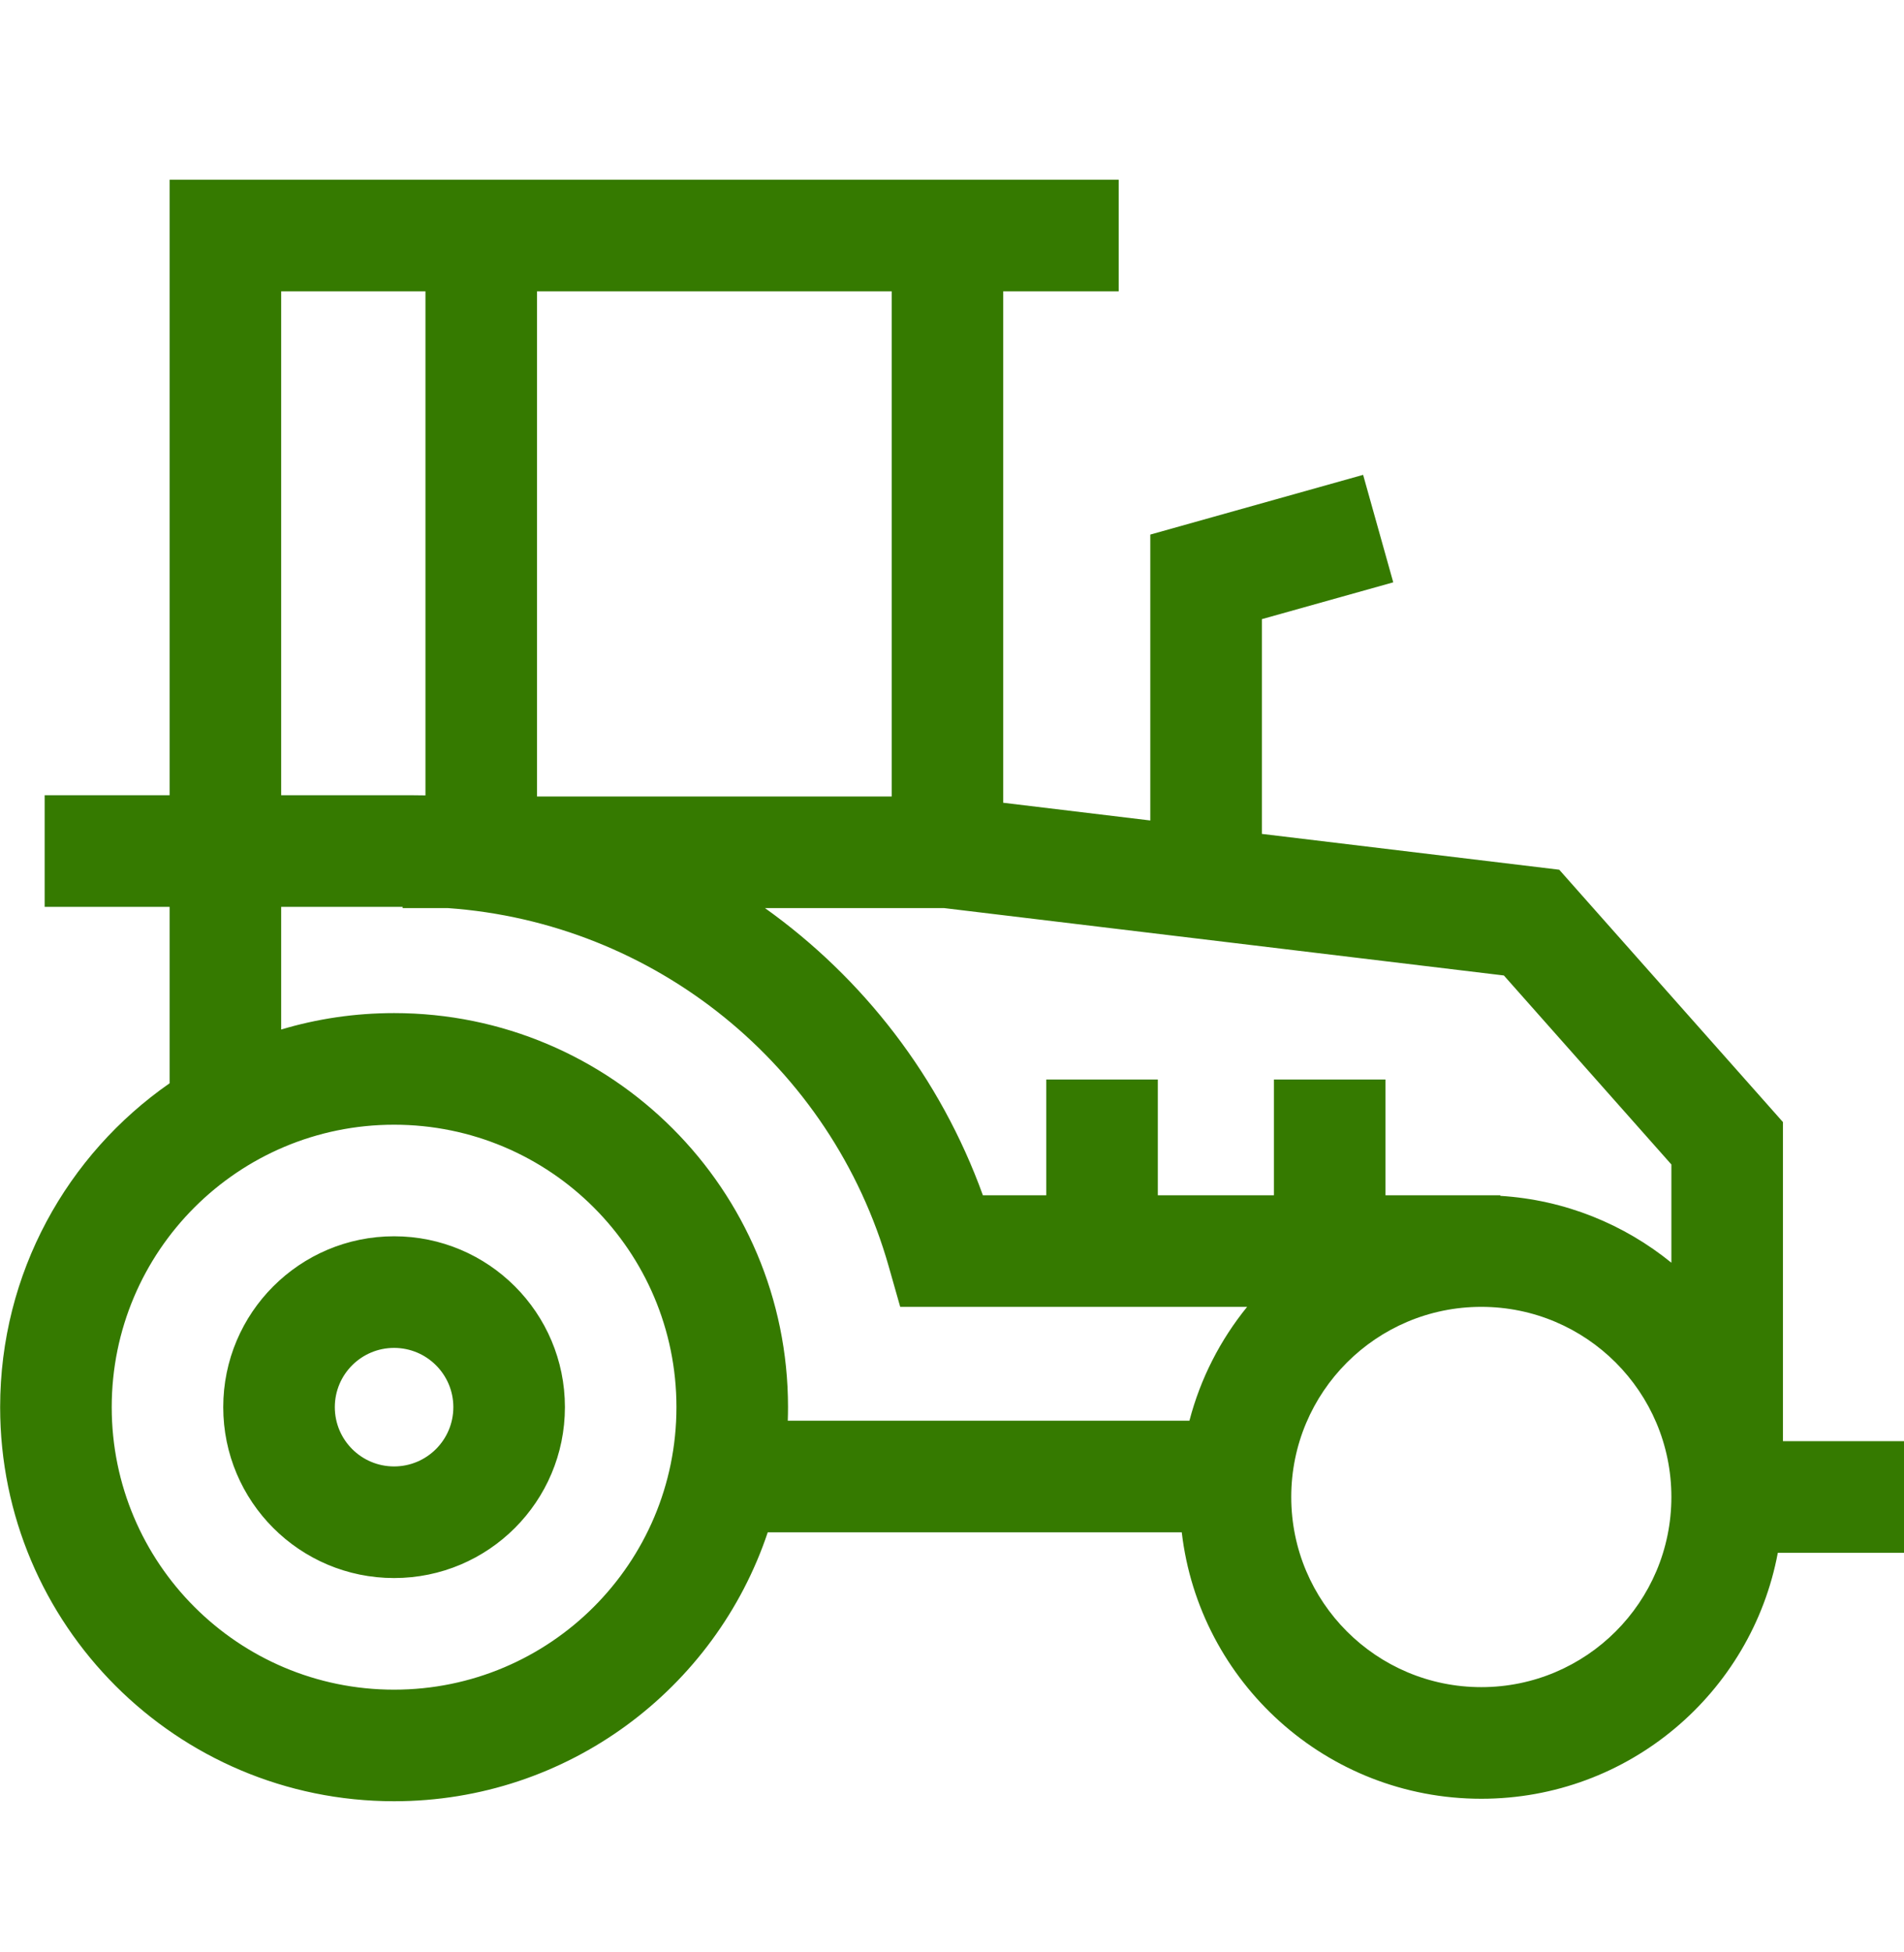 <svg width="40" height="41" viewBox="0 0 40 41" fill="none" xmlns="http://www.w3.org/2000/svg">
<g id="Traktor" clip-path="url(#clip0_4108_590)">
<path id="Vector (Stroke)" fill-rule="evenodd" clip-rule="evenodd" d="M3.563 3.774H23.502V6.118H21.076V16.858L24.166 17.23V11.226L28.637 9.972L29.27 12.229L26.51 13.002V17.512L32.757 18.264L33.34 18.922C34.744 20.505 35.693 21.575 37.162 23.231L37.457 23.564L37.457 30.265L40 30.265V32.609L37.349 32.609C36.799 35.549 34.219 37.774 31.12 37.774C27.872 37.774 25.194 35.329 24.827 32.179H16.129C15.03 35.461 11.931 37.826 8.279 37.826C3.709 37.826 0.003 34.121 0.003 29.55C0.003 26.733 1.412 24.244 3.563 22.749V19.044H0.938V16.7H3.563V3.774ZM5.907 19.044V21.62C6.658 21.395 7.455 21.275 8.279 21.275C12.85 21.275 16.555 24.98 16.555 29.55C16.555 29.646 16.553 29.741 16.55 29.835H24.988C25.219 28.947 25.638 28.136 26.2 27.444H18.912L18.67 26.593C17.466 22.364 13.744 19.376 9.409 19.07L8.458 19.07V19.044H5.907ZM16.071 19.07C18.132 20.541 19.753 22.622 20.649 25.101H21.98V22.67H24.324V25.101H26.763V22.67H29.107V25.101H31.519V25.113C32.877 25.197 34.12 25.71 35.113 26.517V24.454C33.809 22.984 32.897 21.955 31.594 20.485L19.834 19.07L16.071 19.07ZM18.733 16.726V6.118H11.282V16.726L18.733 16.726ZM8.938 16.703C8.849 16.701 8.76 16.7 8.671 16.7H5.907V6.118H8.938V16.703ZM35.113 31.437C35.113 29.232 33.325 27.444 31.12 27.444C28.915 27.444 27.127 29.232 27.127 31.437C27.127 33.642 28.915 35.43 31.12 35.43C33.325 35.43 35.113 33.642 35.113 31.437ZM8.279 23.619C5.003 23.619 2.347 26.274 2.347 29.55C2.347 32.827 5.003 35.483 8.279 35.483C11.555 35.483 14.211 32.827 14.211 29.55C14.211 26.274 11.555 23.619 8.279 23.619ZM8.279 28.306C7.591 28.306 7.034 28.863 7.034 29.55C7.034 30.238 7.591 30.795 8.279 30.795C8.966 30.795 9.524 30.238 9.524 29.55C9.524 28.863 8.966 28.306 8.279 28.306ZM4.69 29.55C4.69 27.569 6.297 25.962 8.279 25.962C10.261 25.962 11.868 27.569 11.868 29.55C11.868 31.532 10.261 33.139 8.279 33.139C6.297 33.139 4.69 31.532 4.69 29.55Z" fill="#357A00"/>
</g>
<defs>
<clipPath id="clip0_4108_590">
<rect width="40" height="40" fill="white" transform="translate(0 0.8)"/>
</clipPath>
</defs>
</svg>
